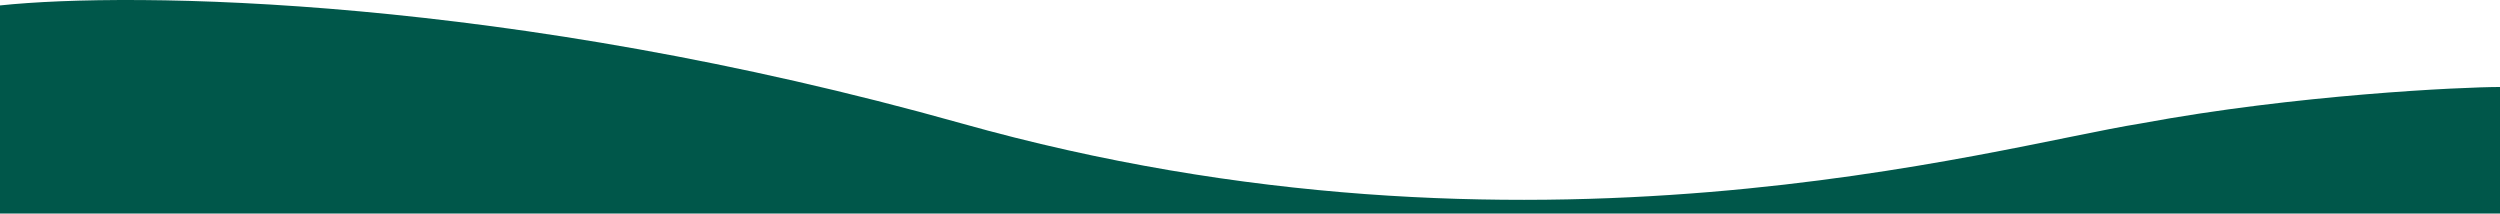 <svg width="1440" height="123" viewBox="0 0 1440 123" fill="none" xmlns="http://www.w3.org/2000/svg">
<path d="M553.923 71.097C292.196 -2.469 75.588 -4.868 0 3.128V123H1440V50.107C1418.52 50.107 1322.5 54.5 1233.22 71.097C1149 84.5 881.082 163.055 553.923 71.097Z" fill="#00574A"/>
</svg>
